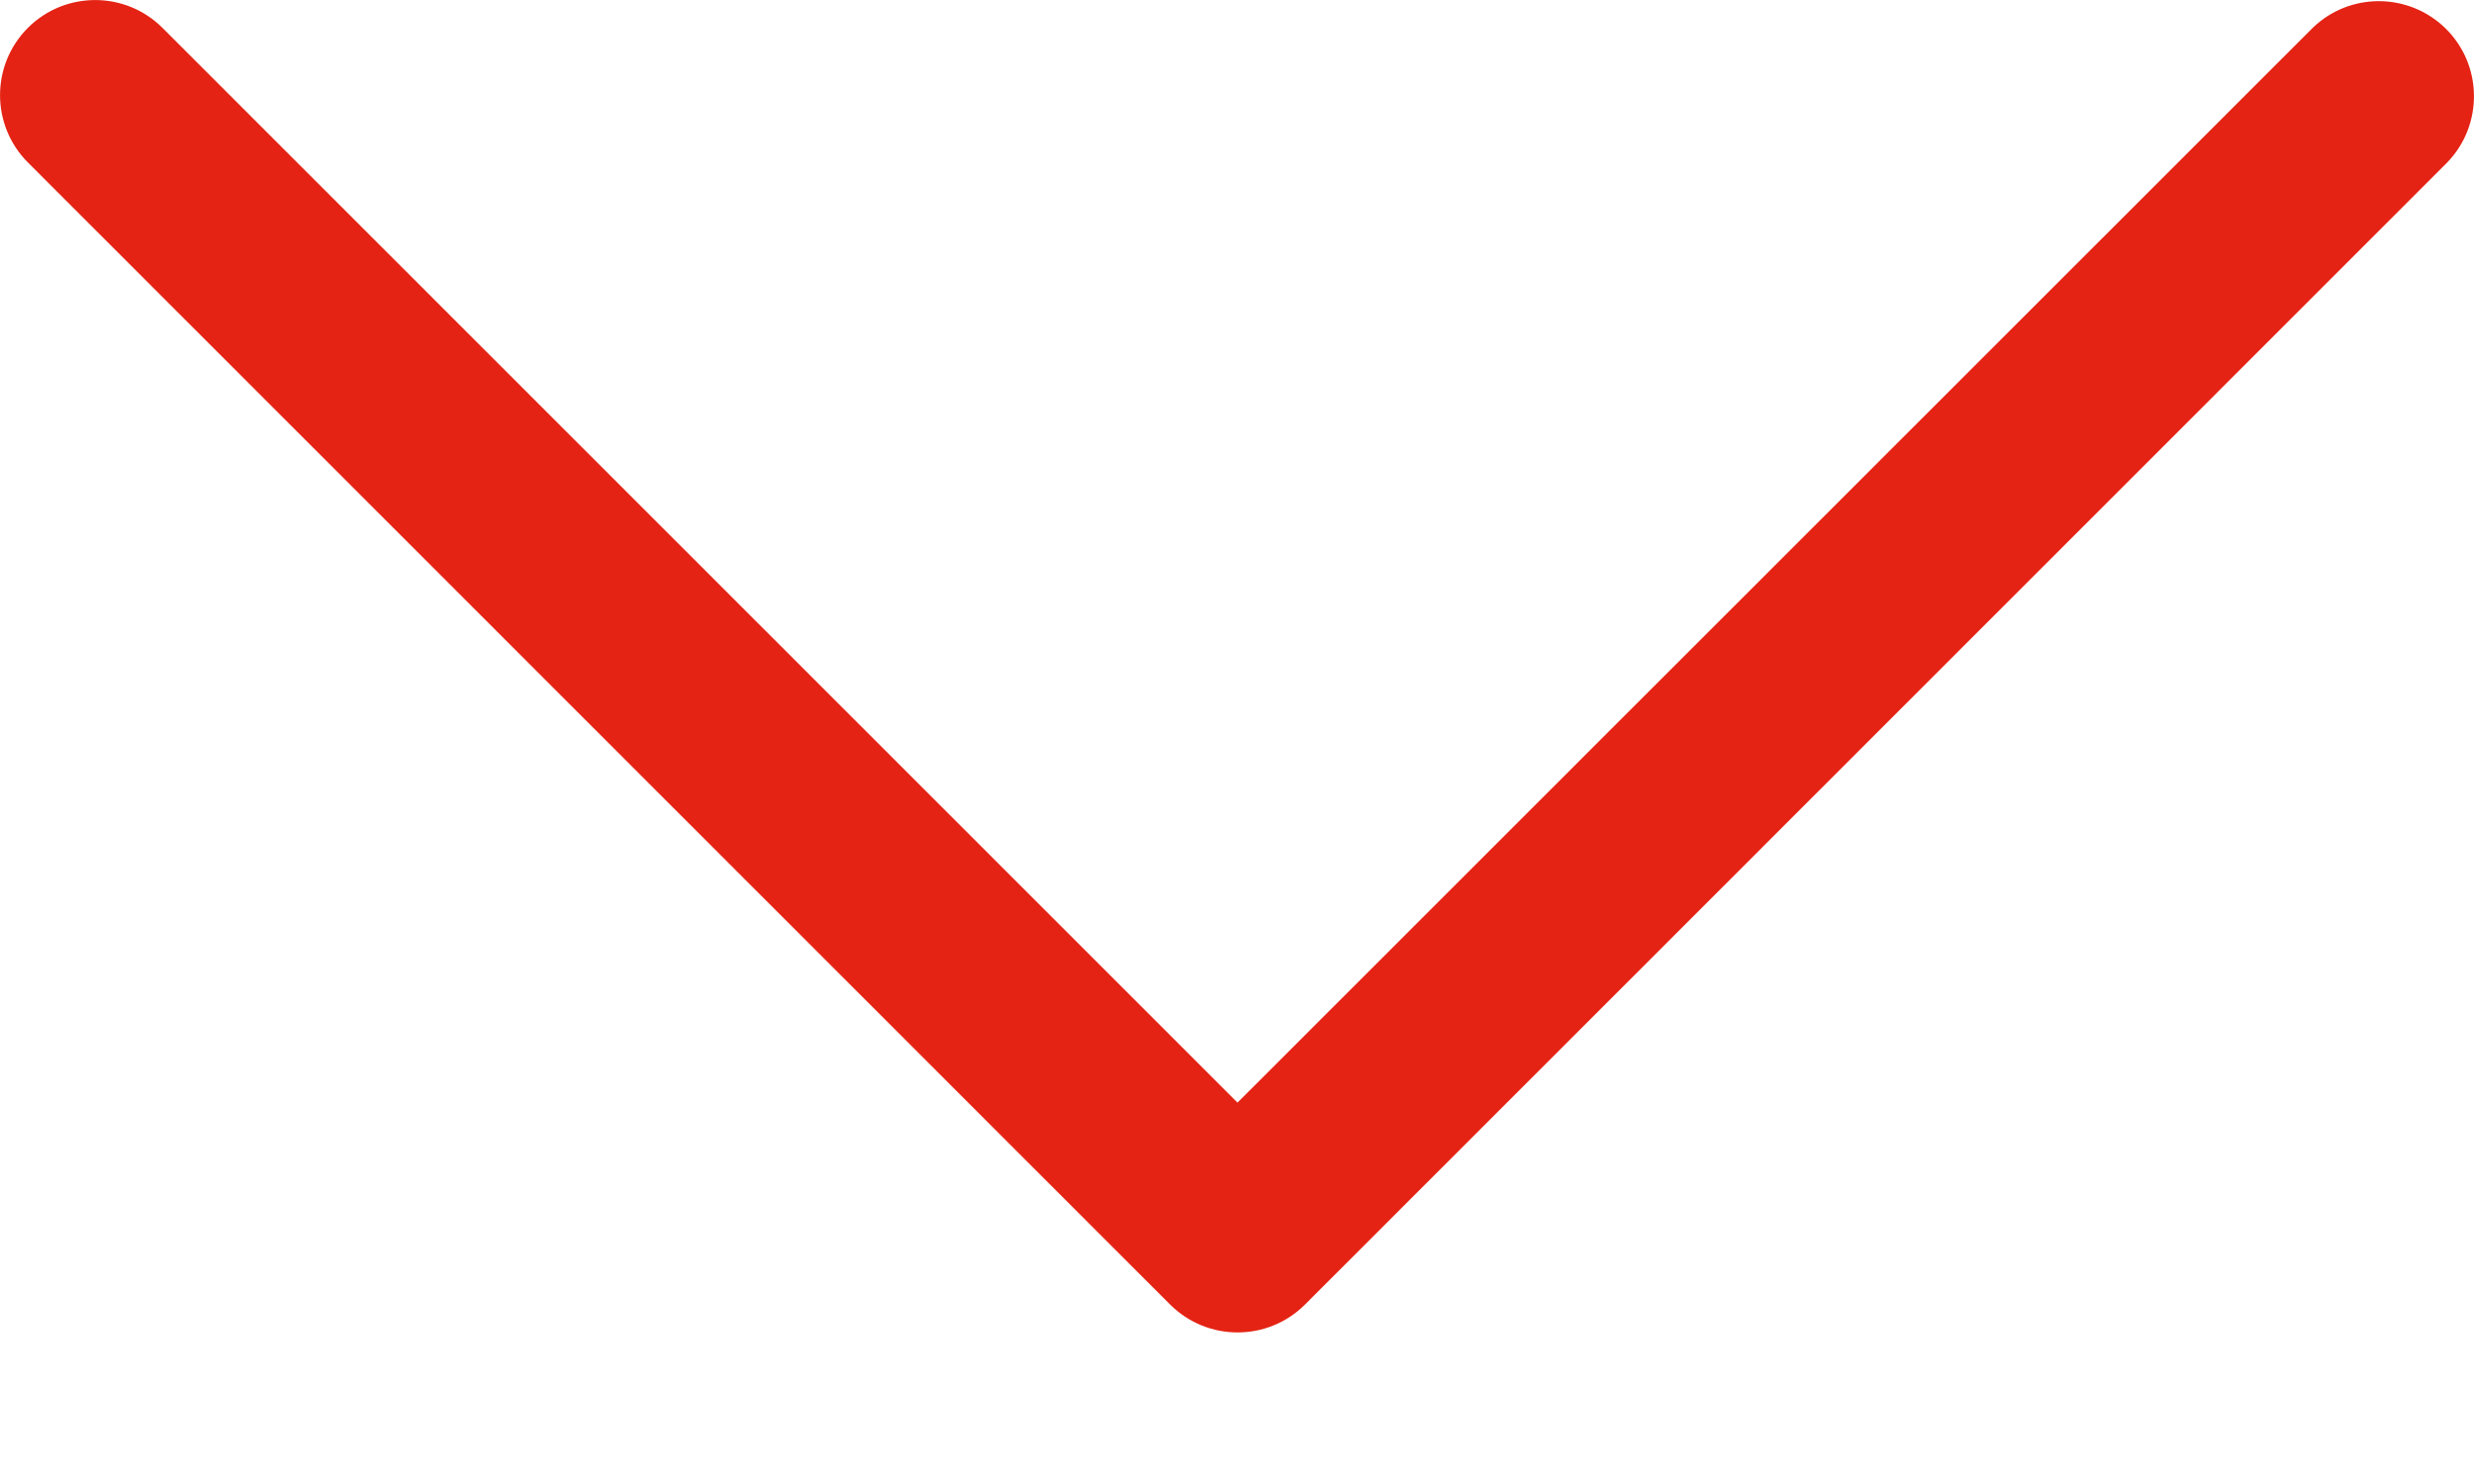 <svg width="15" height="9" viewBox="0 0 15 9" fill="none" xmlns="http://www.w3.org/2000/svg">
<path d="M7.503 6.687L0.985 0.169C0.76 -0.056 0.394 -0.056 0.169 0.169C-0.056 0.394 -0.056 0.76 0.169 0.985L7.095 7.912C7.321 8.137 7.686 8.137 7.912 7.912L14.838 0.985C15.059 0.756 15.053 0.39 14.824 0.169C14.6 -0.047 14.245 -0.047 14.022 0.169L7.503 6.687Z" fill="#e42314"/>
</svg>
